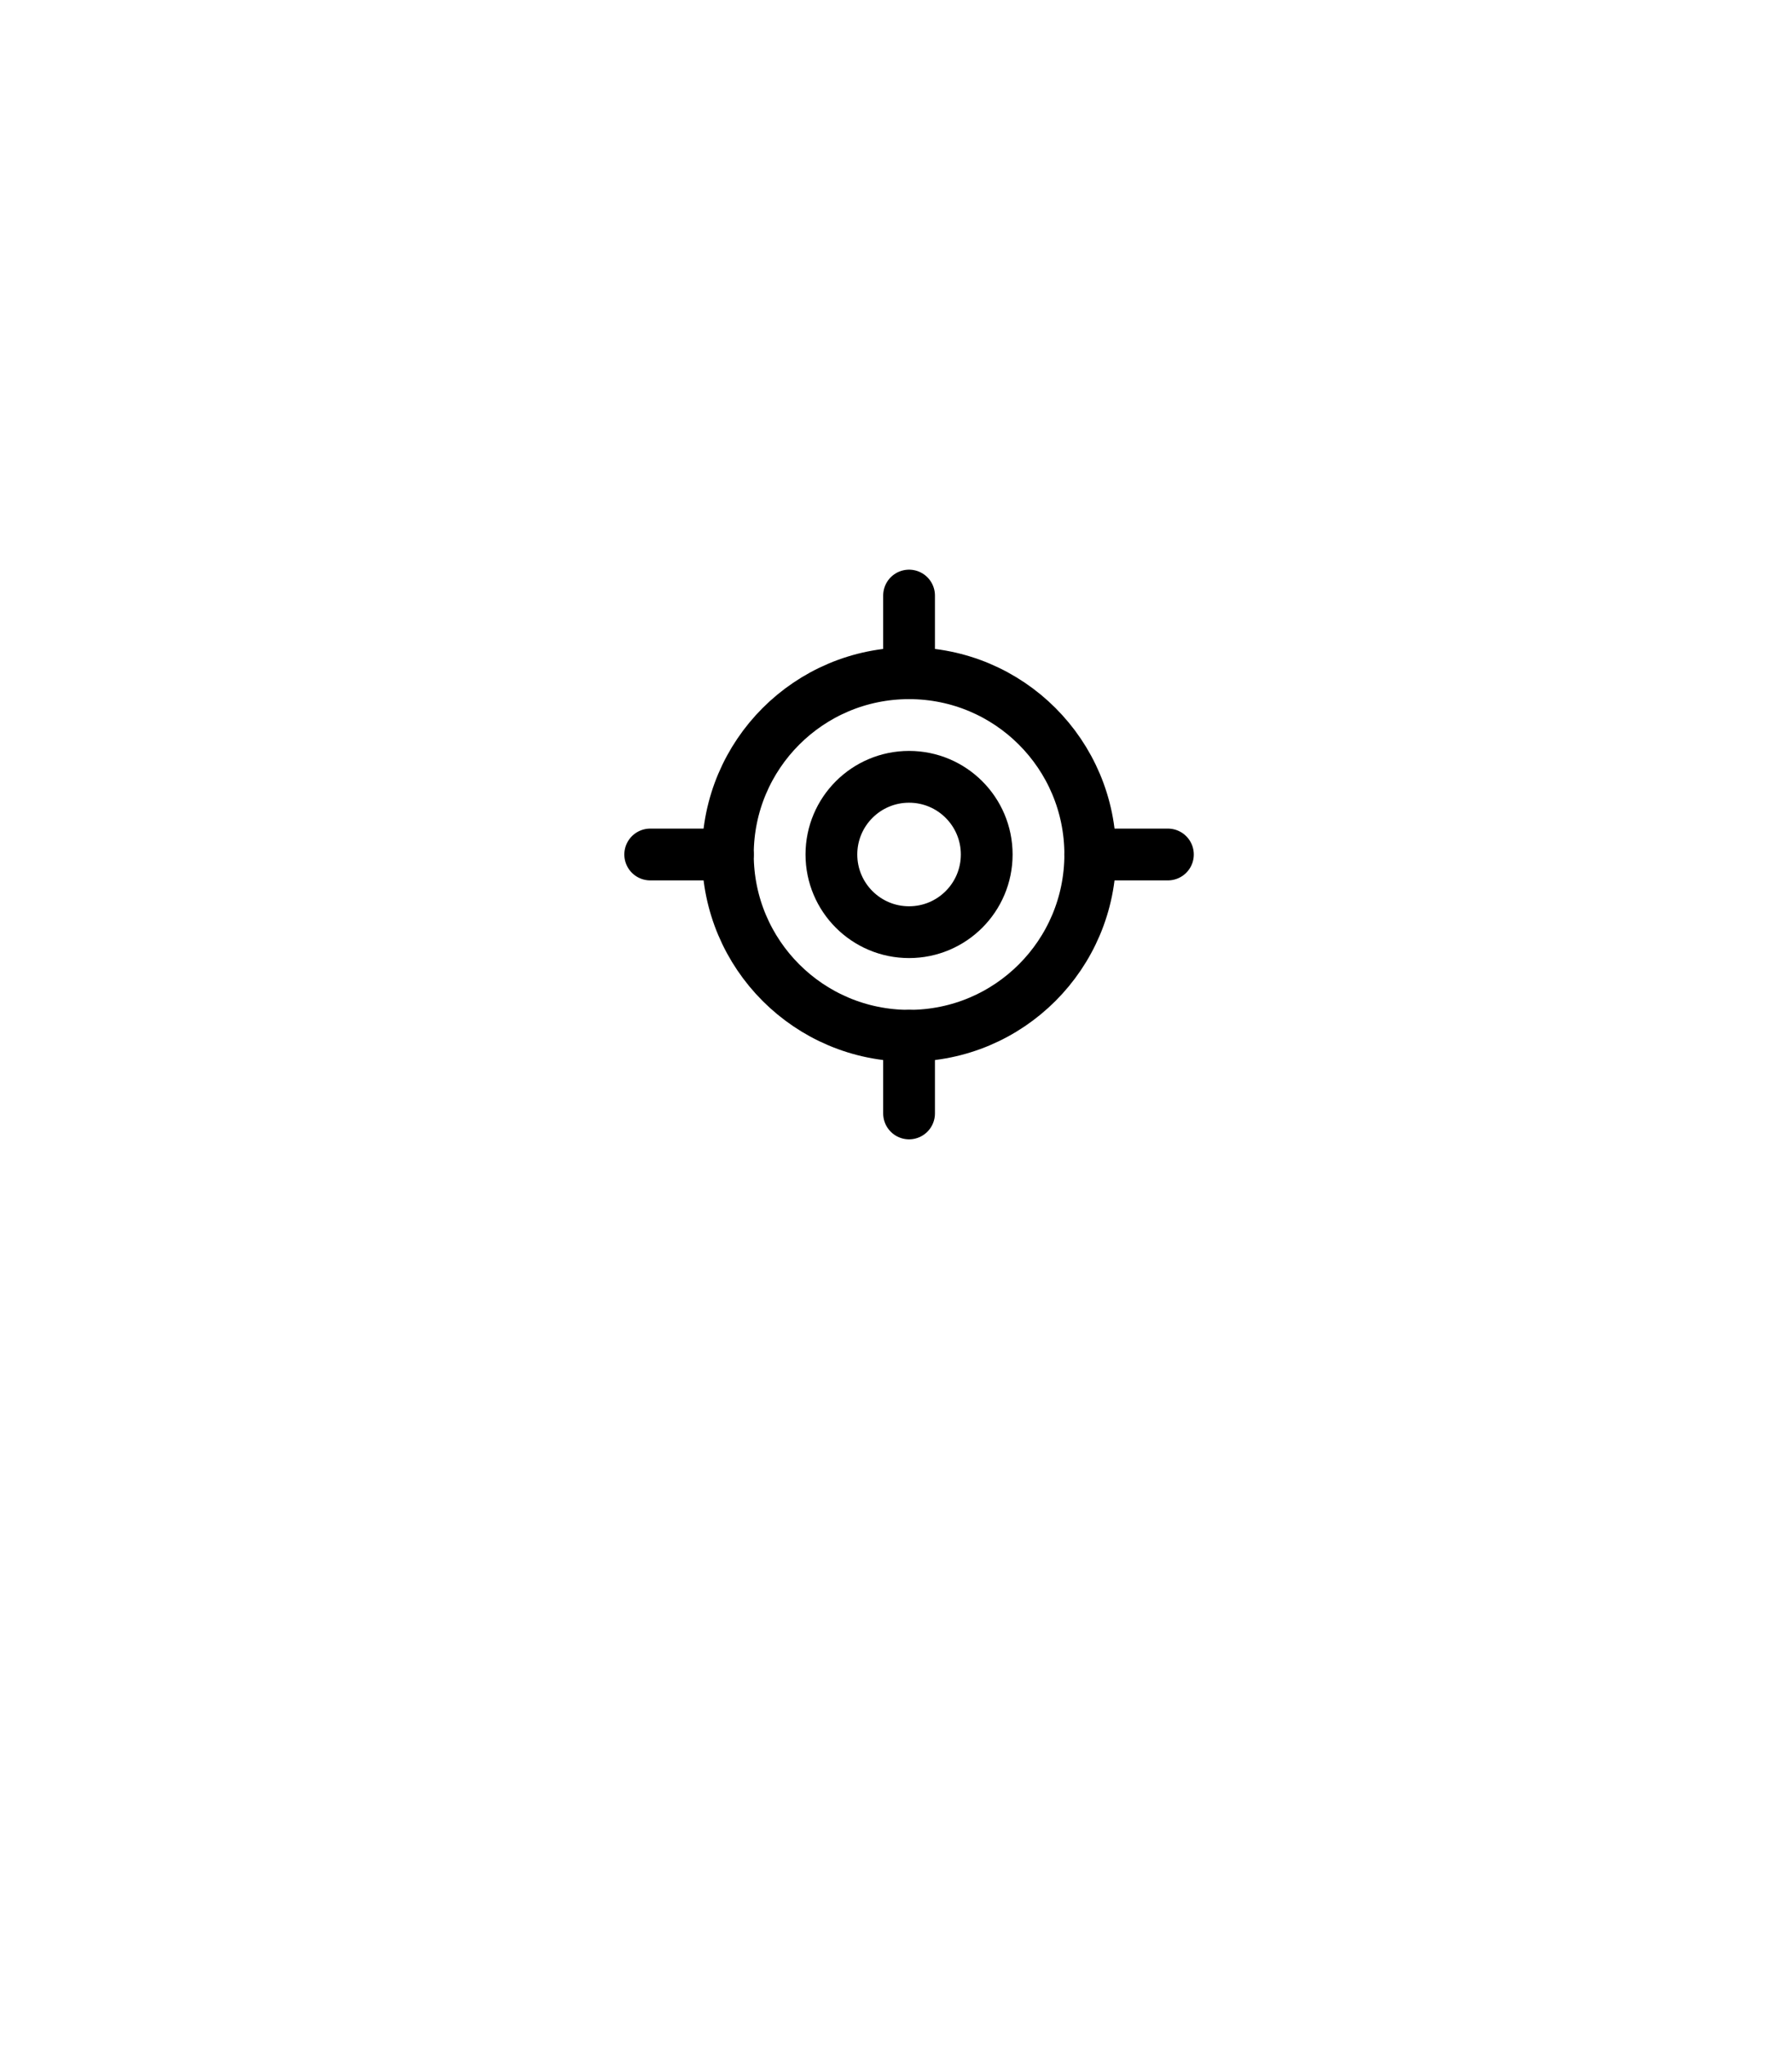<svg xmlns="http://www.w3.org/2000/svg" fill="none" viewBox="8.881 0 69.229 78.982" style="max-height: 500px" width="69.229" height="78.982">
<g filter="url(#filter0_dddddd_556_1215)">
<rect fill="white" rx="16" height="64" width="64" y="1" x="12"/>
</g>
<path stroke-linejoin="round" stroke-linecap="round" stroke-width="2" stroke="black" d="M34 33H37"/>
<path stroke-linejoin="round" stroke-linecap="round" stroke-width="2" stroke="black" d="M51 33H54"/>
<path stroke-linejoin="round" stroke-linecap="round" stroke-width="2" stroke="black" d="M44 23V26"/>
<path stroke-linejoin="round" stroke-linecap="round" stroke-width="2" stroke="black" d="M44 40V43"/>
<path stroke-linejoin="round" stroke-linecap="round" stroke-width="2" stroke="black" d="M44 40C47.866 40 51 36.866 51 33C51 29.134 47.866 26 44 26C40.134 26 37 29.134 37 33C37 36.866 40.134 40 44 40Z"/>
<path stroke-linejoin="round" stroke-linecap="round" stroke-width="2" stroke="black" d="M44 36C45.657 36 47 34.657 47 33C47 31.343 45.657 30 44 30C42.343 30 41 31.343 41 33C41 34.657 42.343 36 44 36Z"/>
<defs>
<filter color-interpolation-filters="sRGB" filterUnits="userSpaceOnUse" height="101" width="88" y="0" x="0" id="filter0_dddddd_556_1215">
<feFlood result="BackgroundImageFix" flood-opacity="0"/>
<feColorMatrix result="hardAlpha" values="0 0 0 0 0 0 0 0 0 0 0 0 0 0 0 0 0 0 127 0" type="matrix" in="SourceAlpha"/>
<feMorphology result="effect1_dropShadow_556_1215" in="SourceAlpha" operator="erode" radius="12"/>
<feOffset dy="24"/>
<feGaussianBlur stdDeviation="12"/>
<feComposite operator="out" in2="hardAlpha"/>
<feColorMatrix values="0 0 0 0 0 0 0 0 0 0 0 0 0 0 0 0 0 0 0.03 0" type="matrix"/>
<feBlend result="effect1_dropShadow_556_1215" in2="BackgroundImageFix" mode="normal"/>
<feColorMatrix result="hardAlpha" values="0 0 0 0 0 0 0 0 0 0 0 0 0 0 0 0 0 0 127 0" type="matrix" in="SourceAlpha"/>
<feMorphology result="effect2_dropShadow_556_1215" in="SourceAlpha" operator="erode" radius="6"/>
<feOffset dy="12"/>
<feGaussianBlur stdDeviation="6"/>
<feComposite operator="out" in2="hardAlpha"/>
<feColorMatrix values="0 0 0 0 0 0 0 0 0 0 0 0 0 0 0 0 0 0 0.03 0" type="matrix"/>
<feBlend result="effect2_dropShadow_556_1215" in2="effect1_dropShadow_556_1215" mode="normal"/>
<feColorMatrix result="hardAlpha" values="0 0 0 0 0 0 0 0 0 0 0 0 0 0 0 0 0 0 127 0" type="matrix" in="SourceAlpha"/>
<feMorphology result="effect3_dropShadow_556_1215" in="SourceAlpha" operator="erode" radius="3"/>
<feOffset dy="6"/>
<feGaussianBlur stdDeviation="3"/>
<feComposite operator="out" in2="hardAlpha"/>
<feColorMatrix values="0 0 0 0 0 0 0 0 0 0 0 0 0 0 0 0 0 0 0.03 0" type="matrix"/>
<feBlend result="effect3_dropShadow_556_1215" in2="effect2_dropShadow_556_1215" mode="normal"/>
<feColorMatrix result="hardAlpha" values="0 0 0 0 0 0 0 0 0 0 0 0 0 0 0 0 0 0 127 0" type="matrix" in="SourceAlpha"/>
<feMorphology result="effect4_dropShadow_556_1215" in="SourceAlpha" operator="erode" radius="1.5"/>
<feOffset dy="3"/>
<feGaussianBlur stdDeviation="1.5"/>
<feComposite operator="out" in2="hardAlpha"/>
<feColorMatrix values="0 0 0 0 0 0 0 0 0 0 0 0 0 0 0 0 0 0 0.06 0" type="matrix"/>
<feBlend result="effect4_dropShadow_556_1215" in2="effect3_dropShadow_556_1215" mode="normal"/>
<feColorMatrix result="hardAlpha" values="0 0 0 0 0 0 0 0 0 0 0 0 0 0 0 0 0 0 127 0" type="matrix" in="SourceAlpha"/>
<feMorphology result="effect5_dropShadow_556_1215" in="SourceAlpha" operator="erode" radius="0.5"/>
<feOffset dy="1"/>
<feGaussianBlur stdDeviation="0.5"/>
<feComposite operator="out" in2="hardAlpha"/>
<feColorMatrix values="0 0 0 0 0 0 0 0 0 0 0 0 0 0 0 0 0 0 0.06 0" type="matrix"/>
<feBlend result="effect5_dropShadow_556_1215" in2="effect4_dropShadow_556_1215" mode="normal"/>
<feColorMatrix result="hardAlpha" values="0 0 0 0 0 0 0 0 0 0 0 0 0 0 0 0 0 0 127 0" type="matrix" in="SourceAlpha"/>
<feMorphology result="effect6_dropShadow_556_1215" in="SourceAlpha" operator="dilate" radius="1"/>
<feOffset/>
<feComposite operator="out" in2="hardAlpha"/>
<feColorMatrix values="0 0 0 0 0 0 0 0 0 0 0 0 0 0 0 0 0 0 0.06 0" type="matrix"/>
<feBlend result="effect6_dropShadow_556_1215" in2="effect5_dropShadow_556_1215" mode="normal"/>
<feBlend result="shape" in2="effect6_dropShadow_556_1215" in="SourceGraphic" mode="normal"/>
</filter>
</defs>
</svg>